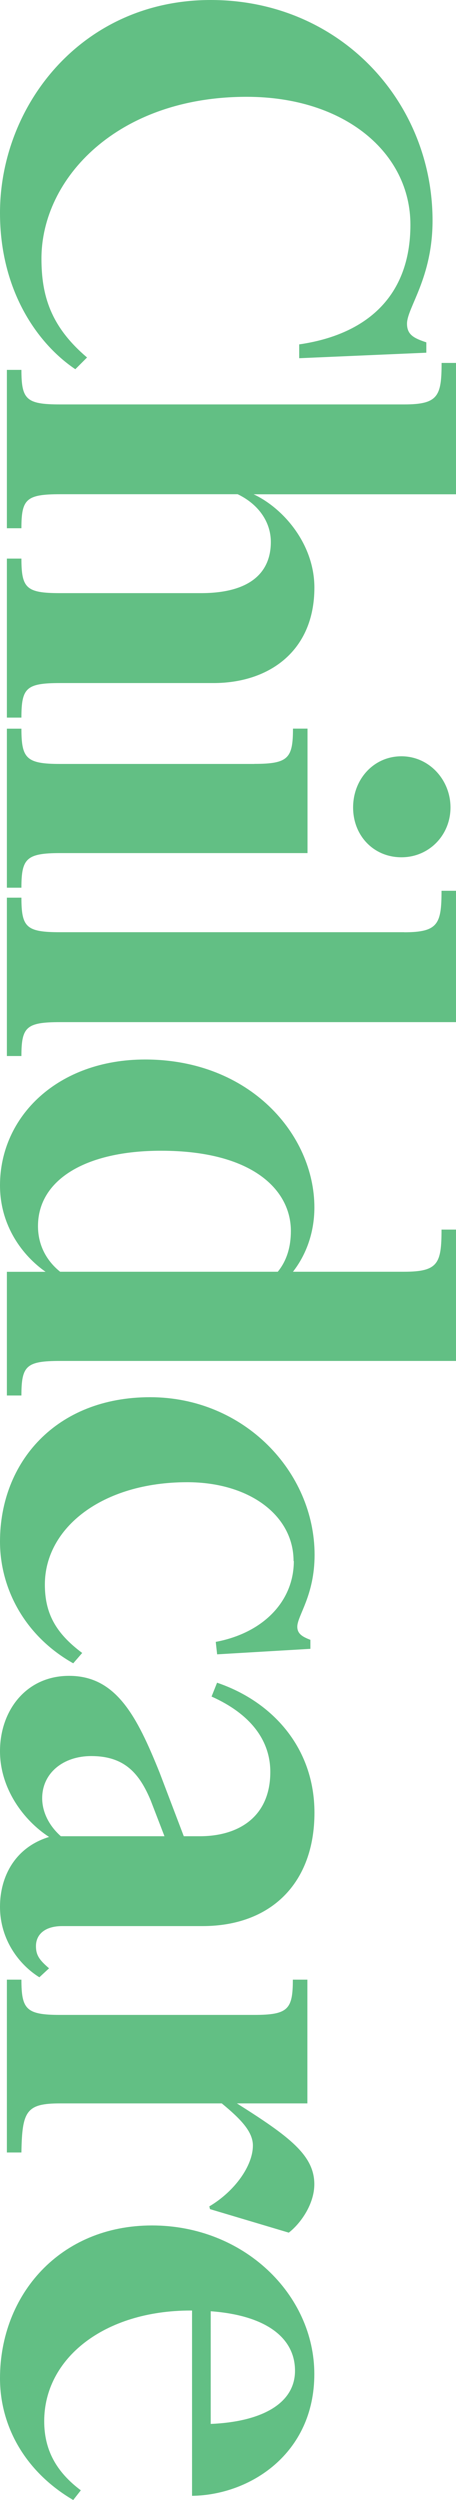 <?xml version="1.0" encoding="UTF-8"?><svg id="Layer_1" xmlns="http://www.w3.org/2000/svg" xmlns:xlink="http://www.w3.org/1999/xlink" viewBox="0 0 69.62 381.41"><defs><style>.cls-1{fill:none;}.cls-2{clip-path:url(#clippath);}.cls-3{fill:#62bf84;}</style><clipPath id="clippath"><rect class="cls-1" width="69.62" height="381.41"/></clipPath></defs><g class="cls-2"><path class="cls-3" d="m11.18,381.41l1.16-1.48c-3.8-2.85-5.59-6.22-5.59-10.55,0-9.6,9.18-16.88,22.36-16.88h.21v28.27c8.86-.11,18.67-6.43,18.67-18.57s-10.76-22.68-24.79-22.68S0,350.08,0,362.84c0,7.28,3.8,14.24,11.18,18.57m33.86-19.73c0,5.17-5.38,7.81-12.87,8.12v-17.19c8.54.63,12.87,4.11,12.87,9.07M3.27,328.39c.1-6.33.74-7.49,5.91-7.49h24.68c2.95,2.43,4.75,4.33,4.75,6.43,0,3.06-2.74,6.96-6.65,9.28l.1.42,12.03,3.59c1.9-1.48,3.9-4.43,3.9-7.38,0-4.43-3.8-7.28-11.82-12.34h10.76v-18.88h-2.22c0,4.54-.74,5.38-5.91,5.38H9.18c-5.17,0-5.91-.84-5.91-5.38H1.05v26.37h2.22Zm21.84-48.25h-15.82c-1.9-1.69-2.85-3.8-2.85-5.8,0-3.8,3.17-6.43,7.49-6.43,5.17,0,7.38,2.74,9.07,6.75l2.11,5.48Zm5.38,0h-2.43l-3.69-9.7c-3.48-8.65-6.65-14.77-13.82-14.77C4.01,255.67,0,260.94,0,267.17c0,5.7,3.59,10.55,7.49,13.08C2.32,281.83,0,286.26,0,290.9c0,5.06,2.95,8.86,6.01,10.76l1.48-1.37c-1.48-1.27-2-2-2-3.38,0-1.79,1.37-3.06,4.01-3.06h21.42c10.44,0,17.09-6.54,17.09-17.3,0-9.92-6.44-16.98-14.87-19.83l-.84,2.11c5.91,2.64,8.97,6.65,8.97,11.5,0,6.86-4.85,9.81-10.76,9.81m14.35-41.99c0,6.12-4.64,10.97-11.92,12.34l.21,1.9,14.24-.84v-1.37c-1.06-.42-2-.84-2-2,0-1.69,2.64-4.75,2.64-10.97,0-12.66-10.76-24.05-25.11-24.05S0,223.06,0,235.19c0,7.07,3.69,14.35,11.18,18.57l1.37-1.58c-4.11-3.06-5.7-6.12-5.7-10.44,0-8.65,8.76-15.61,21.73-15.61,9.49,0,16.24,5.06,16.24,12.03M1.05,194.02v18.88h2.22c0-4.54.74-5.27,5.91-5.27h60.44v-20.04h-2.21c0,5.17-.53,6.43-5.7,6.43h-16.98c1.9-2.43,3.27-5.8,3.27-9.81,0-11.08-9.81-22.57-25.85-22.57C8.86,161.64,0,170.29,0,180.84c0,6.22,3.48,10.76,6.96,13.19H1.05Zm4.75-6.96c0-7.07,7.28-11.5,18.78-11.5,14.03,0,19.83,6.01,19.83,12.24,0,2.43-.63,4.54-2,6.22H9.18c-2.22-1.79-3.38-4.22-3.38-6.96m55.91-44.84H9.18c-5.17,0-5.91-.74-5.91-5.27H1.05v24.16h2.22c0-4.43.74-5.17,5.91-5.17h60.44v-20.04h-2.21c0,5.06-.53,6.33-5.7,6.33m-22.89-25.68H9.18c-5.17,0-5.91-.84-5.91-5.38H1.05v24.26h2.22c0-4.43.74-5.28,5.91-5.28h37.77v-18.99h-2.22c0,4.54-.74,5.38-5.91,5.38m22.47-1.16c-4.22,0-7.38,3.48-7.38,7.81s3.16,7.6,7.38,7.6,7.49-3.38,7.49-7.6-3.27-7.81-7.49-7.81M3.27,80.57c0-4.43.74-5.17,5.91-5.17h27.11c3.27,1.58,5.06,4.32,5.06,7.28,0,4.75-3.27,7.81-10.65,7.81H9.18c-5.17,0-5.91-.74-5.91-5.27H1.05v24.26h2.22c0-4.54.74-5.27,5.91-5.27h23.42c8.44,0,15.4-4.85,15.4-14.56,0-6.65-4.75-12.13-9.28-14.24h30.91v-20.04h-2.21c0,5.06-.53,6.33-5.7,6.33H9.18c-5.17,0-5.91-.74-5.91-5.27H1.05v24.16h2.22ZM37.66,14.77c14.98,0,25,8.55,25,19.52s-6.75,16.77-16.98,18.25v2.11l19.41-.84v-1.58c-1.9-.63-2.95-1.16-2.95-2.85,0-2.43,3.9-6.96,3.9-15.72C66.04,15.4,51.8,0,32.17,0S0,16.03,0,32.49C0,44.31,5.7,52.43,11.5,56.33l1.79-1.79c-5.59-4.75-6.96-9.49-6.96-15.09,0-12.24,11.6-24.68,31.33-24.68"/></g></svg>